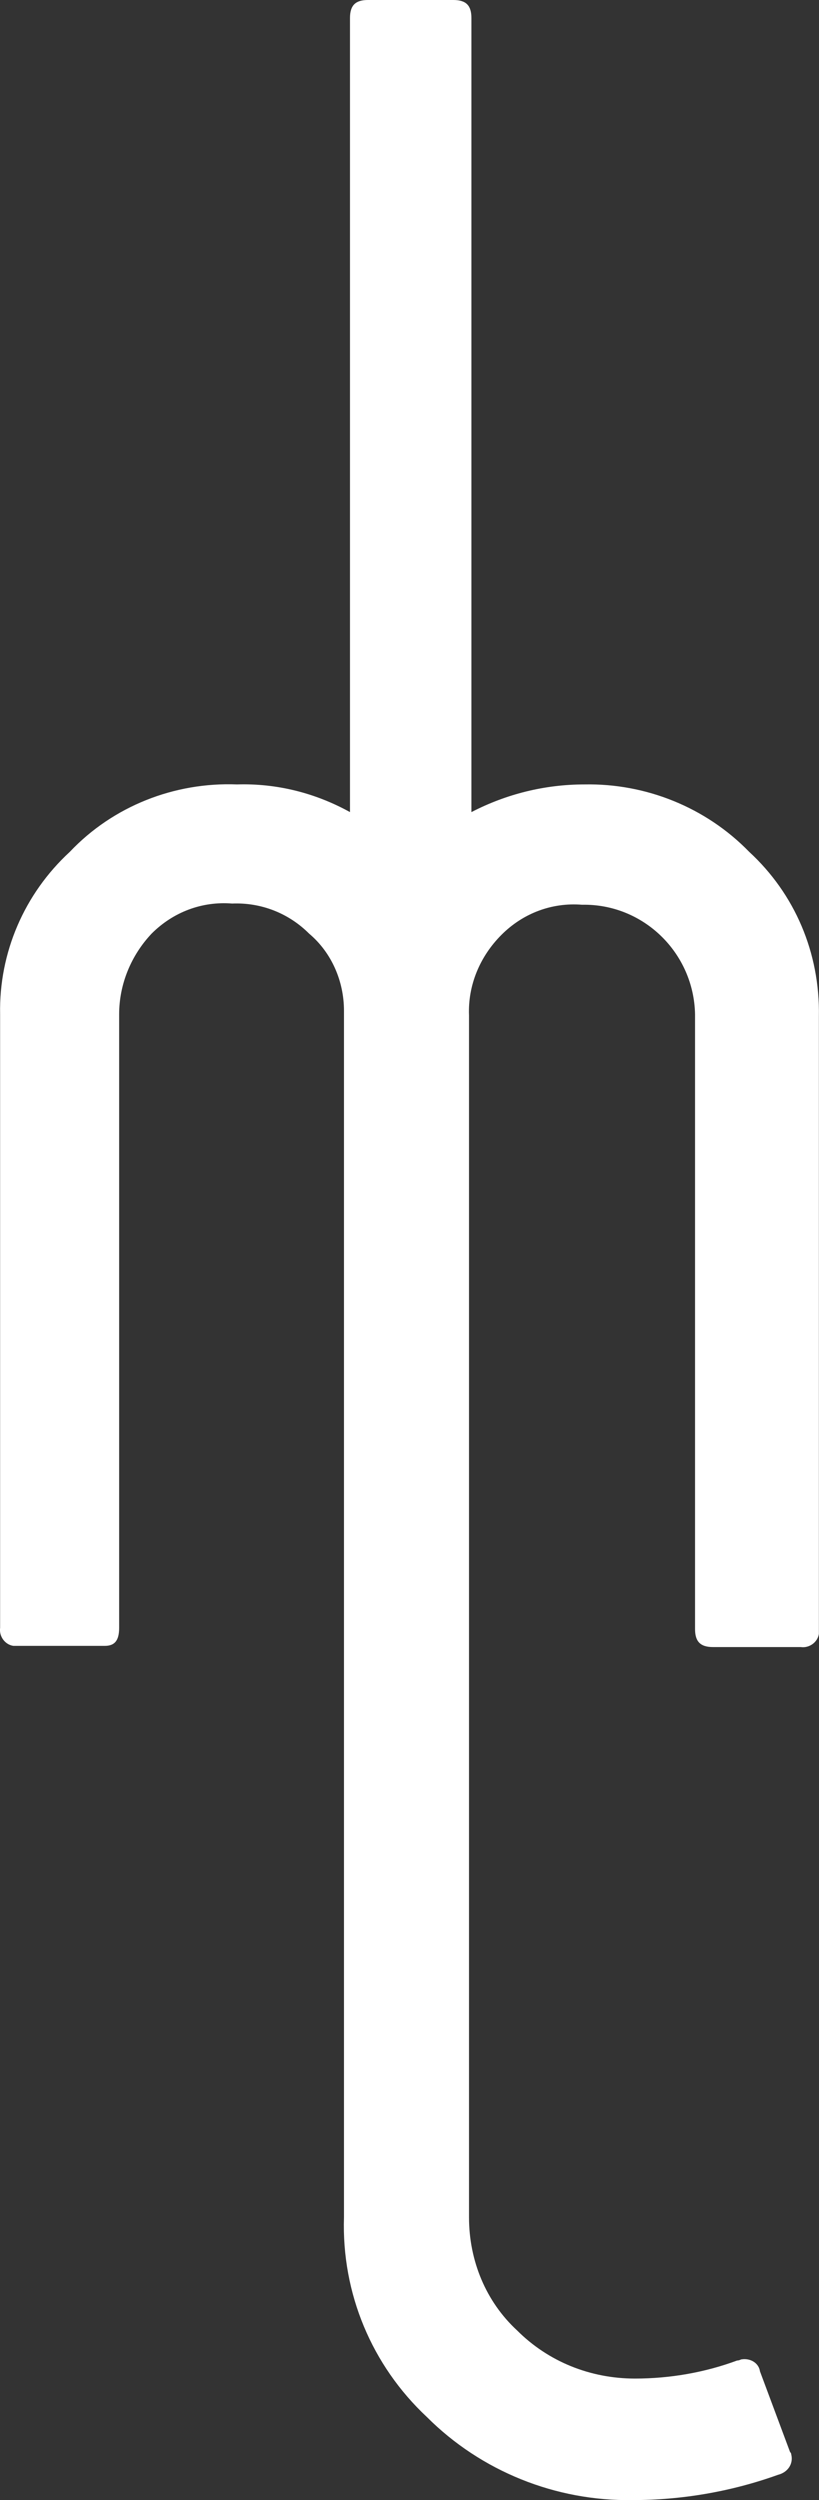 <?xml version="1.0" encoding="UTF-8"?>
<svg id="Calque_2" data-name="Calque 2" xmlns="http://www.w3.org/2000/svg" viewBox="0 0 68.12 207.8">
  <rect x="0" y="0" width="68.12" height="207.8" fill="#333333" stroke="none"/>
  <path fill="#fff" id="LOGO_METROPOLITAN" d="M62.31,70.8c-3.6-3.7-8.6-5.7-13.7-5.6-3.3,0-6.5.8-9.4,2.3V1.5c0-1-.4-1.5-1.5-1.5h-7.1c-1,0-1.5.4-1.5,1.5v66c-2.9-1.6-6.1-2.4-9.4-2.3-5.2-.2-10.3,1.8-13.9,5.6C2.01,74.3-.09,79.2.01,84.3v51c-.1.7.4,1.4,1.1,1.5h7.6c.8,0,1.2-.4,1.2-1.5v-51c0-2.5,1-4.9,2.7-6.7,1.8-1.8,4.2-2.7,6.7-2.5,2.4-.1,4.7.8,6.4,2.5,1.9,1.6,2.9,4,2.9,6.4v100.3c-.2,6.3,2.3,12.3,6.9,16.6,4.5,4.5,10.7,7,17.1,6.9,4.1,0,8.2-.7,12.1-2.1.8-.2,1.3-.9,1.1-1.7q0-.1-.1-.2l-2.5-6.7c-.1-.7-.8-1.1-1.5-1-.1,0-.2.1-.4.1-2.7,1-5.6,1.5-8.5,1.5-3.7,0-7.2-1.4-9.8-4-2.6-2.4-4-5.8-4-9.4v-99.9c-.1-2.5.9-4.9,2.7-6.7,1.8-1.8,4.2-2.7,6.7-2.5,5.1-.1,9.3,4,9.4,9.1v51.1c0,1,.4,1.5,1.5,1.5h7.3c.7.1,1.4-.4,1.5-1.1v-51.3c.1-5.3-2-10.2-5.8-13.7h0Z"/>
</svg>